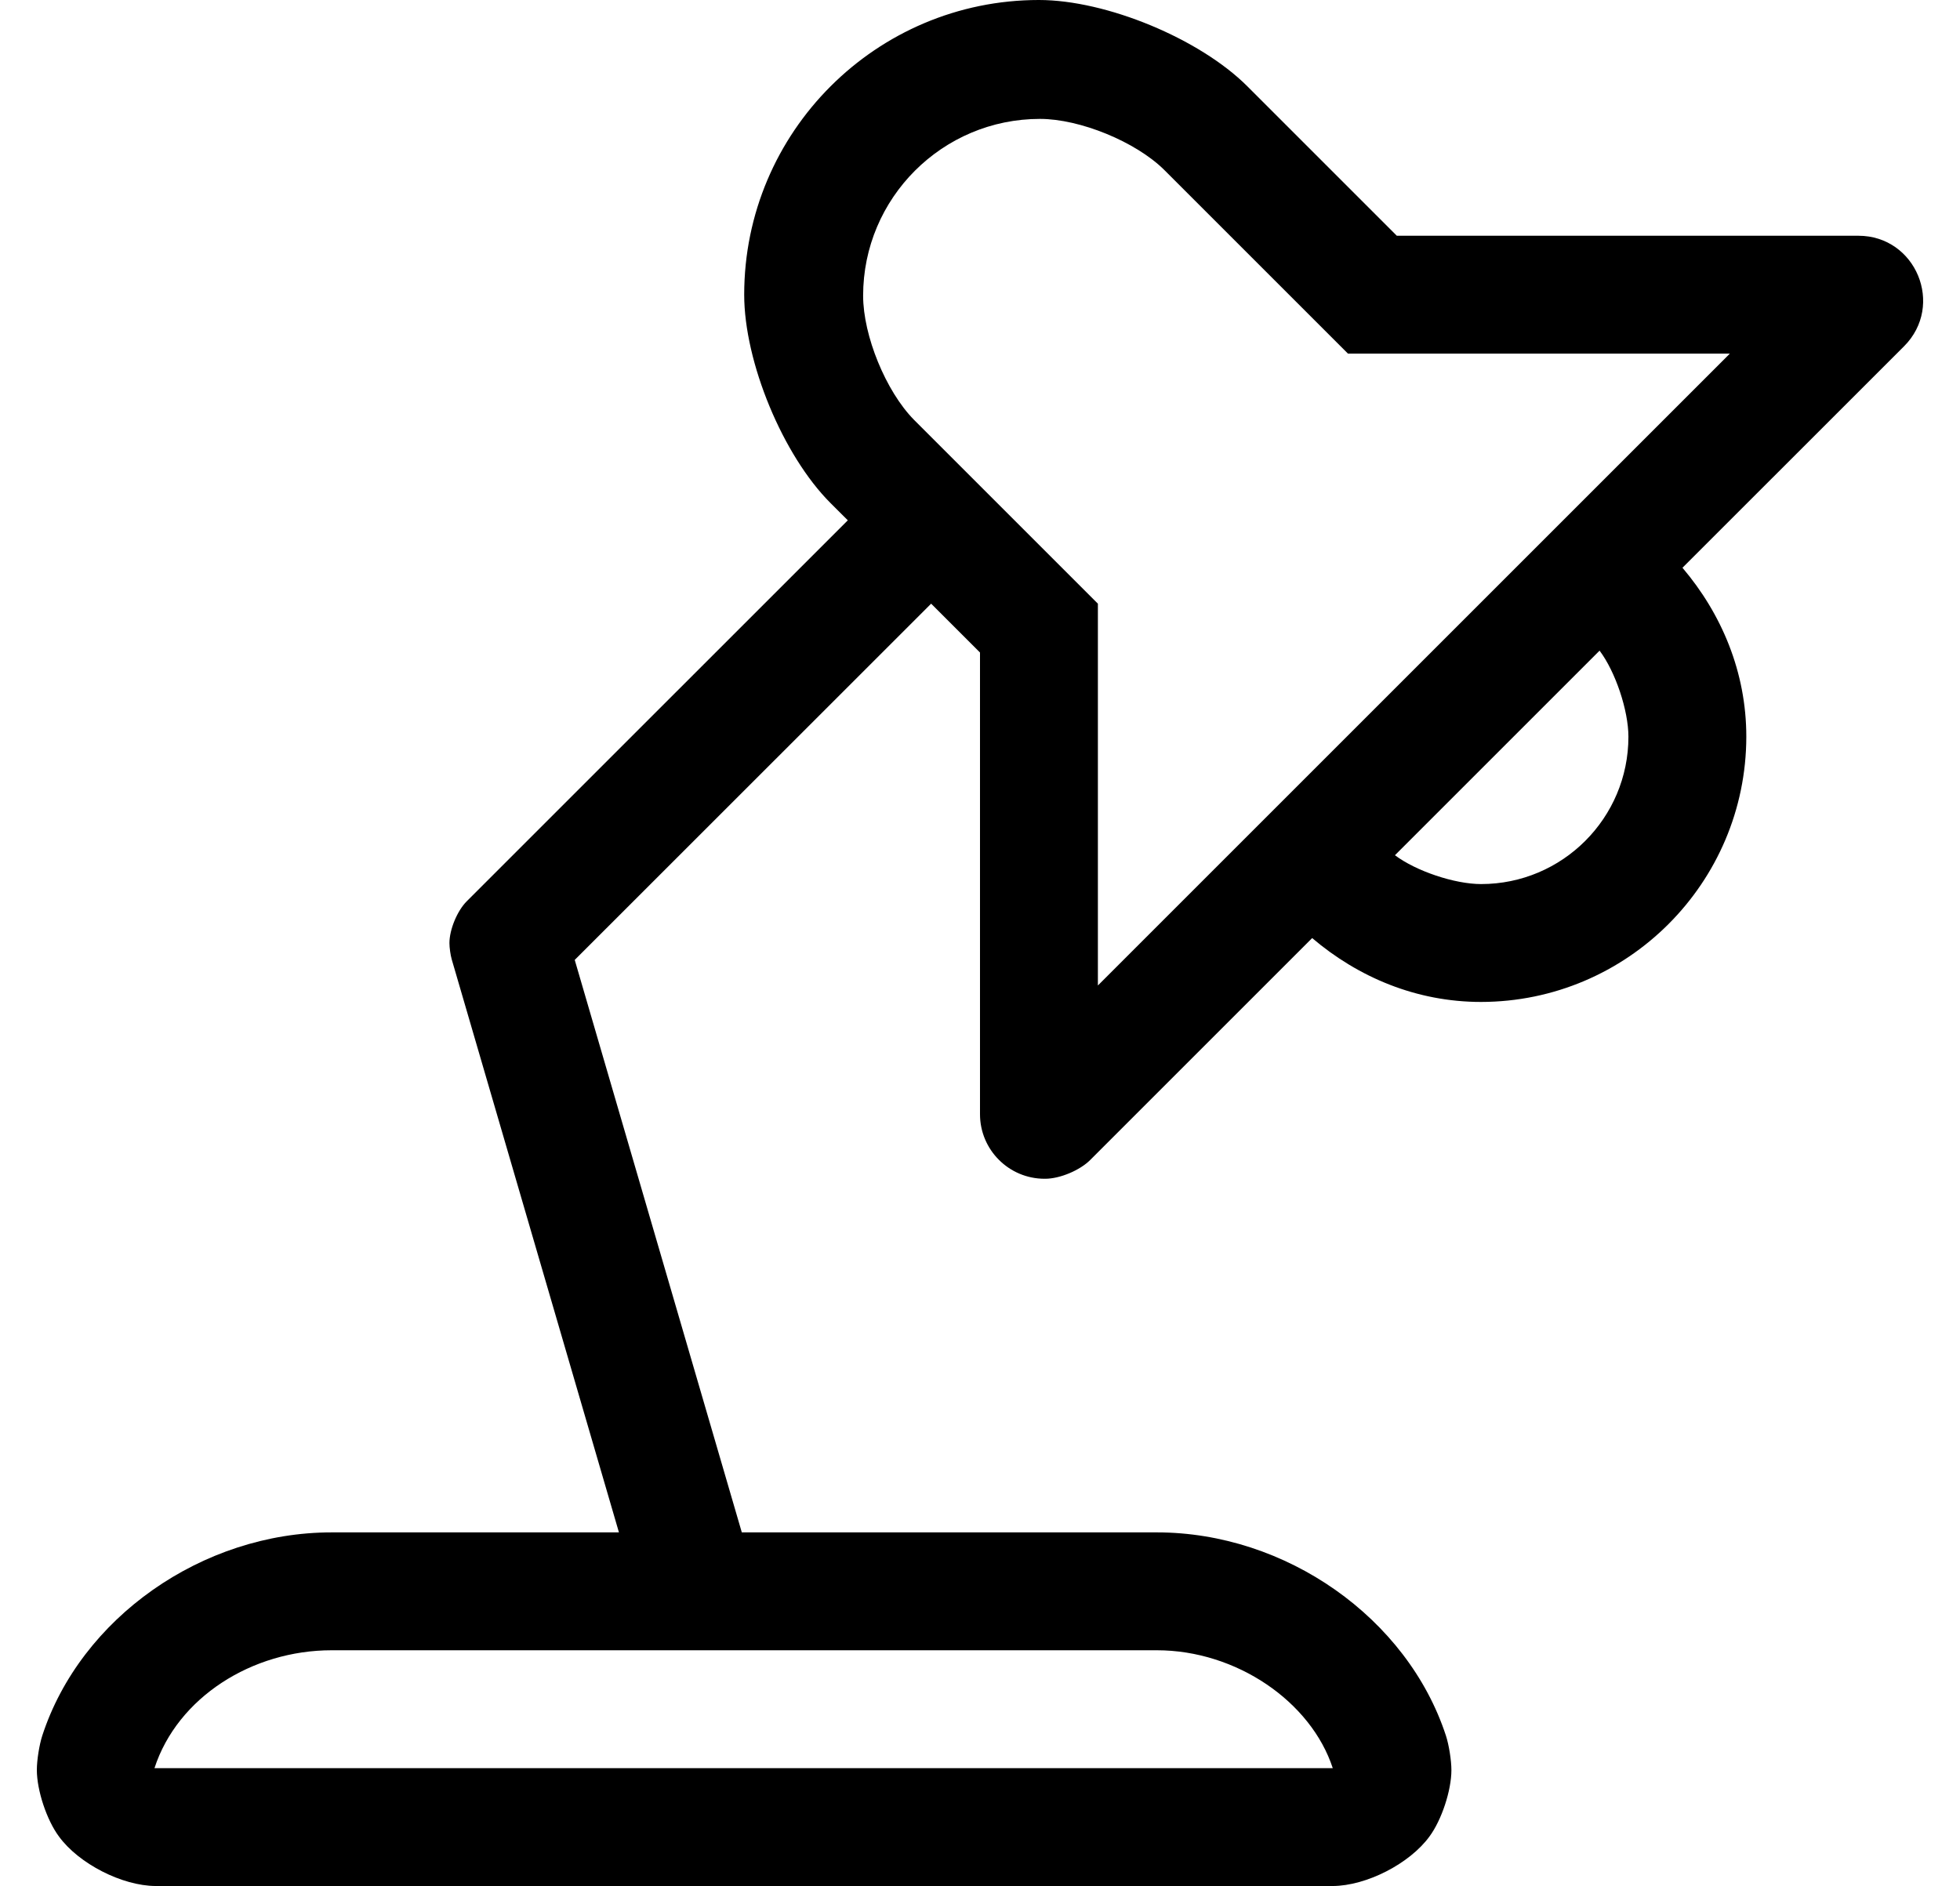 <?xml version="1.0" standalone="no"?>
<!DOCTYPE svg PUBLIC "-//W3C//DTD SVG 1.1//EN" "http://www.w3.org/Graphics/SVG/1.1/DTD/svg11.dtd" >
<svg xmlns="http://www.w3.org/2000/svg" xmlns:xlink="http://www.w3.org/1999/xlink" version="1.1" viewBox="-10 0 532 512">
   <path fill="currentColor"
d="M494.42 64c15.63 0 23.46 18.9 12.4 30l-60.15 60.13c10.58 12.47 17.33 28.26 17.33 45.87c-0.044 39.7 -32.3 71.956 -72 72c-17.61 0 -33.4 -6.76 -45.84 -17.34l-60.16 60.16
c-2.791 2.859 -8.299 5.18 -12.295 5.18h-0.035c-0.039 0 -0.102 0.001 -0.14 0.001c-9.677 0 -17.53 -7.854 -17.53 -17.53v-0.051v-125.28l-13.26 -13.26l-96.74 96.71l45.35 155.41h112.65
c35 0 68 23.2 78.47 55.19c0.819 2.516 1.484 6.705 1.484 9.352c0 5.514 -2.668 13.581 -5.954 18.008c-5.369 7.388 -17.138 13.413 -26.27 13.45h-319.461c-9.132 -0.037 -20.9 -6.062 -26.27 -13.45
c-3.31 -4.435 -5.996 -12.524 -5.996 -18.058c0 -2.628 0.657 -6.791 1.466 -9.292c10.41 -31.98 43.44 -55.2 78.53 -55.2h78l-45.38 -155.53c-0.347 -1.203 -0.629 -3.196 -0.629 -4.449
c0 -3.669 2.105 -8.755 4.699 -11.351l103.43 -103.42l-4.69 -4.68c-12.935 -12.935 -23.432 -38.278 -23.432 -56.57c0 -44.161 35.841 -80.002 80.002 -80.002c18.292 0 43.636 10.497 56.57 23.432l40.569 40.57h125.28zM304 448
h-223.98c-21.63 0 -41.84 12.81 -48.09 32h319.82c-5.91 -18.06 -26.15 -32 -47.75 -32zM392 240c22.08 0 40 -17.92 40 -40c-0.009 -7.171 -3.517 -17.641 -7.83 -23.37l-55.54 55.54c5.729 4.314 16.198 7.822 23.37 7.83z
M288 267.53l171.53 -171.53h-103.65l-49.94 -49.94c-7.734 -7.608 -22.815 -13.783 -33.664 -13.783c-26.496 0 -48 21.504 -48 48c0 10.849 6.175 25.93 13.783 33.664l49.94 49.94v103.65z" />
</svg>
